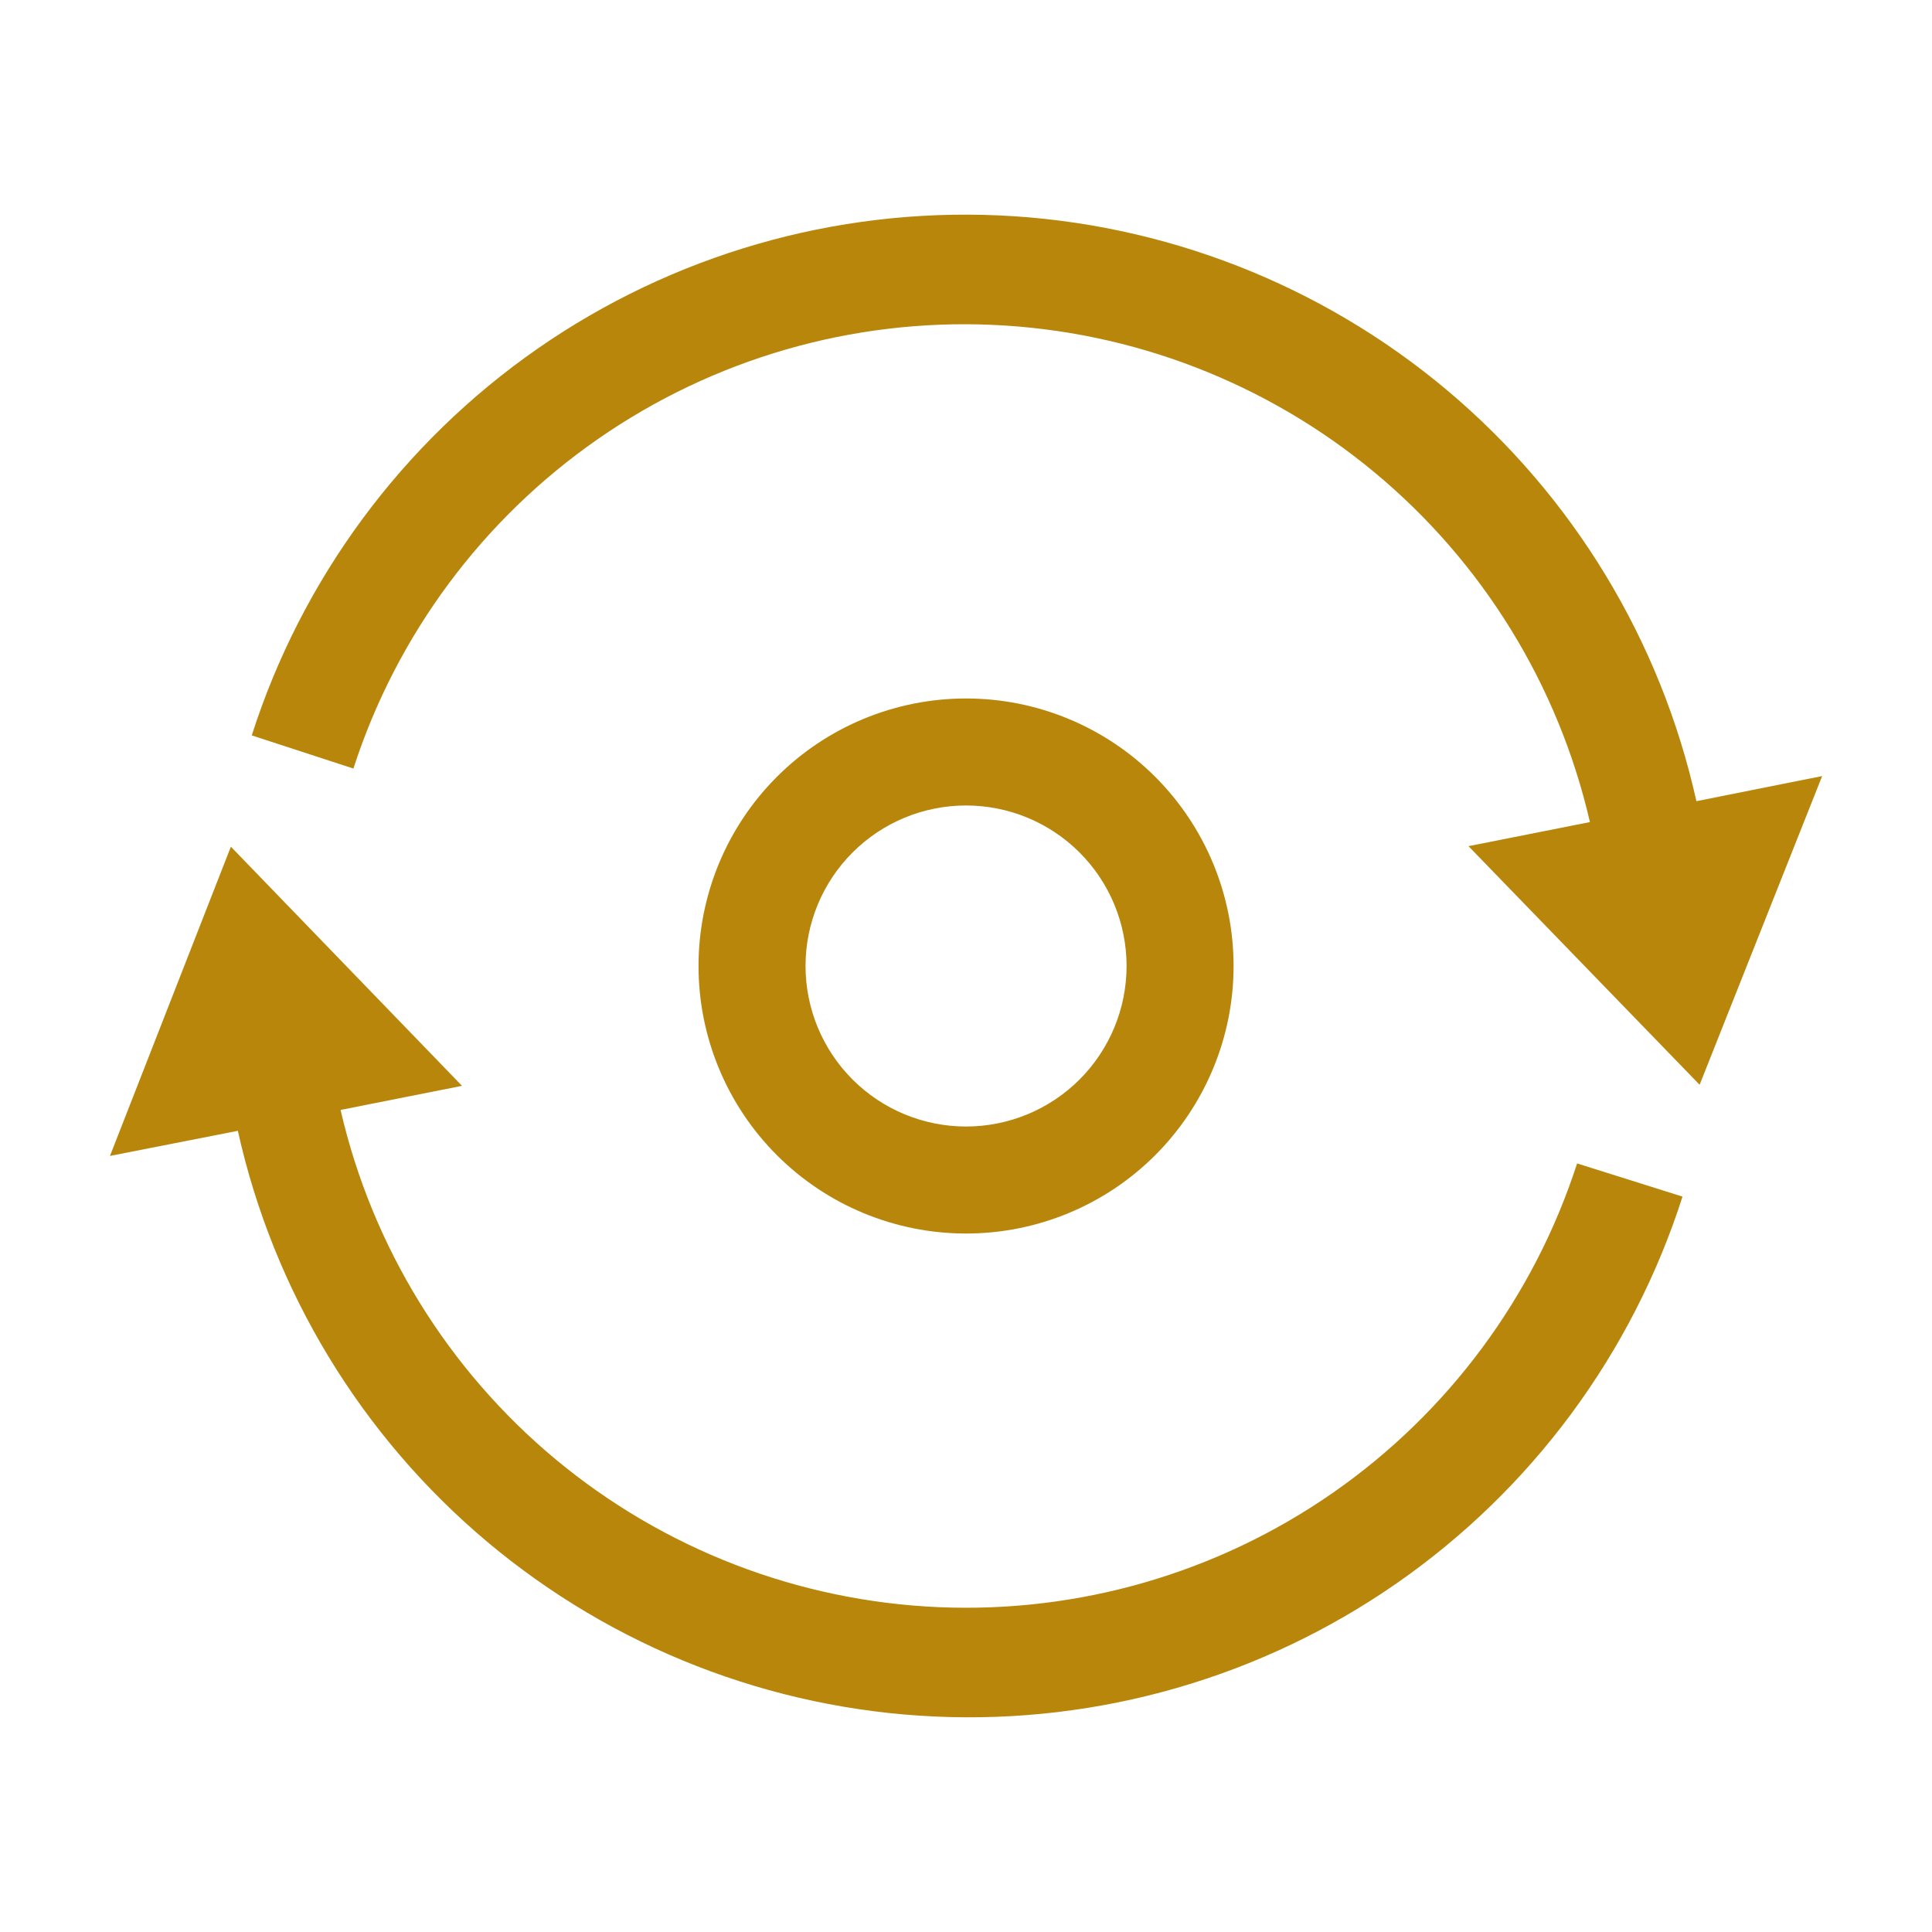 <svg xmlns="http://www.w3.org/2000/svg" width="36" height="36" viewBox="0 0 36 36" fill="none"><g id="oui:app-upgrade-assistant"><g id="Group 1000001772"><path id="Vector" d="M18.001 22.985C16.678 22.985 15.411 22.46 14.476 21.525C13.541 20.59 13.016 19.322 13.016 18C13.016 16.678 13.541 15.41 14.476 14.475C15.411 13.54 16.678 13.015 18.001 13.015C19.323 13.015 20.591 13.54 21.526 14.475C22.46 15.41 22.986 16.678 22.986 18C22.986 19.322 22.46 20.59 21.526 21.525C20.591 22.46 19.323 22.985 18.001 22.985ZM18.001 15.009C17.207 15.009 16.447 15.324 15.886 15.885C15.325 16.446 15.01 17.207 15.01 18C15.01 18.793 15.325 19.554 15.886 20.115C16.447 20.676 17.207 20.991 18.001 20.991C18.794 20.991 19.555 20.676 20.116 20.115C20.677 19.554 20.992 18.793 20.992 18C20.992 17.207 20.677 16.446 20.116 15.885C19.555 15.324 18.794 15.009 18.001 15.009Z" fill="#B8860B"></path><path id="Vector_2" d="M29.387 21.679C28.581 24.169 26.98 26.326 24.831 27.82C22.682 29.313 20.102 30.06 17.487 29.947C14.872 29.834 12.367 28.866 10.354 27.193C8.342 25.52 6.934 23.232 6.346 20.682L8.609 20.233L4.302 15.777L2.049 21.539L4.432 21.071C5.097 24.064 6.73 26.756 9.078 28.729C11.426 30.701 14.358 31.846 17.422 31.985C20.485 32.125 23.51 31.252 26.027 29.501C28.545 27.75 30.416 25.218 31.351 22.297L29.387 21.679ZM31.61 14.929C30.945 11.935 29.312 9.244 26.964 7.271C24.616 5.299 21.683 4.154 18.62 4.014C15.556 3.875 12.532 4.748 10.014 6.499C7.497 8.251 5.626 10.782 4.691 13.703L6.585 14.321C7.391 11.831 8.992 9.674 11.141 8.181C13.29 6.687 15.87 5.94 18.485 6.053C21.1 6.166 23.605 7.133 25.618 8.807C27.63 10.48 29.038 12.768 29.626 15.318L27.363 15.767L31.67 20.213L33.953 14.461L31.61 14.929Z" fill="#B8860B"></path></g></g></svg>